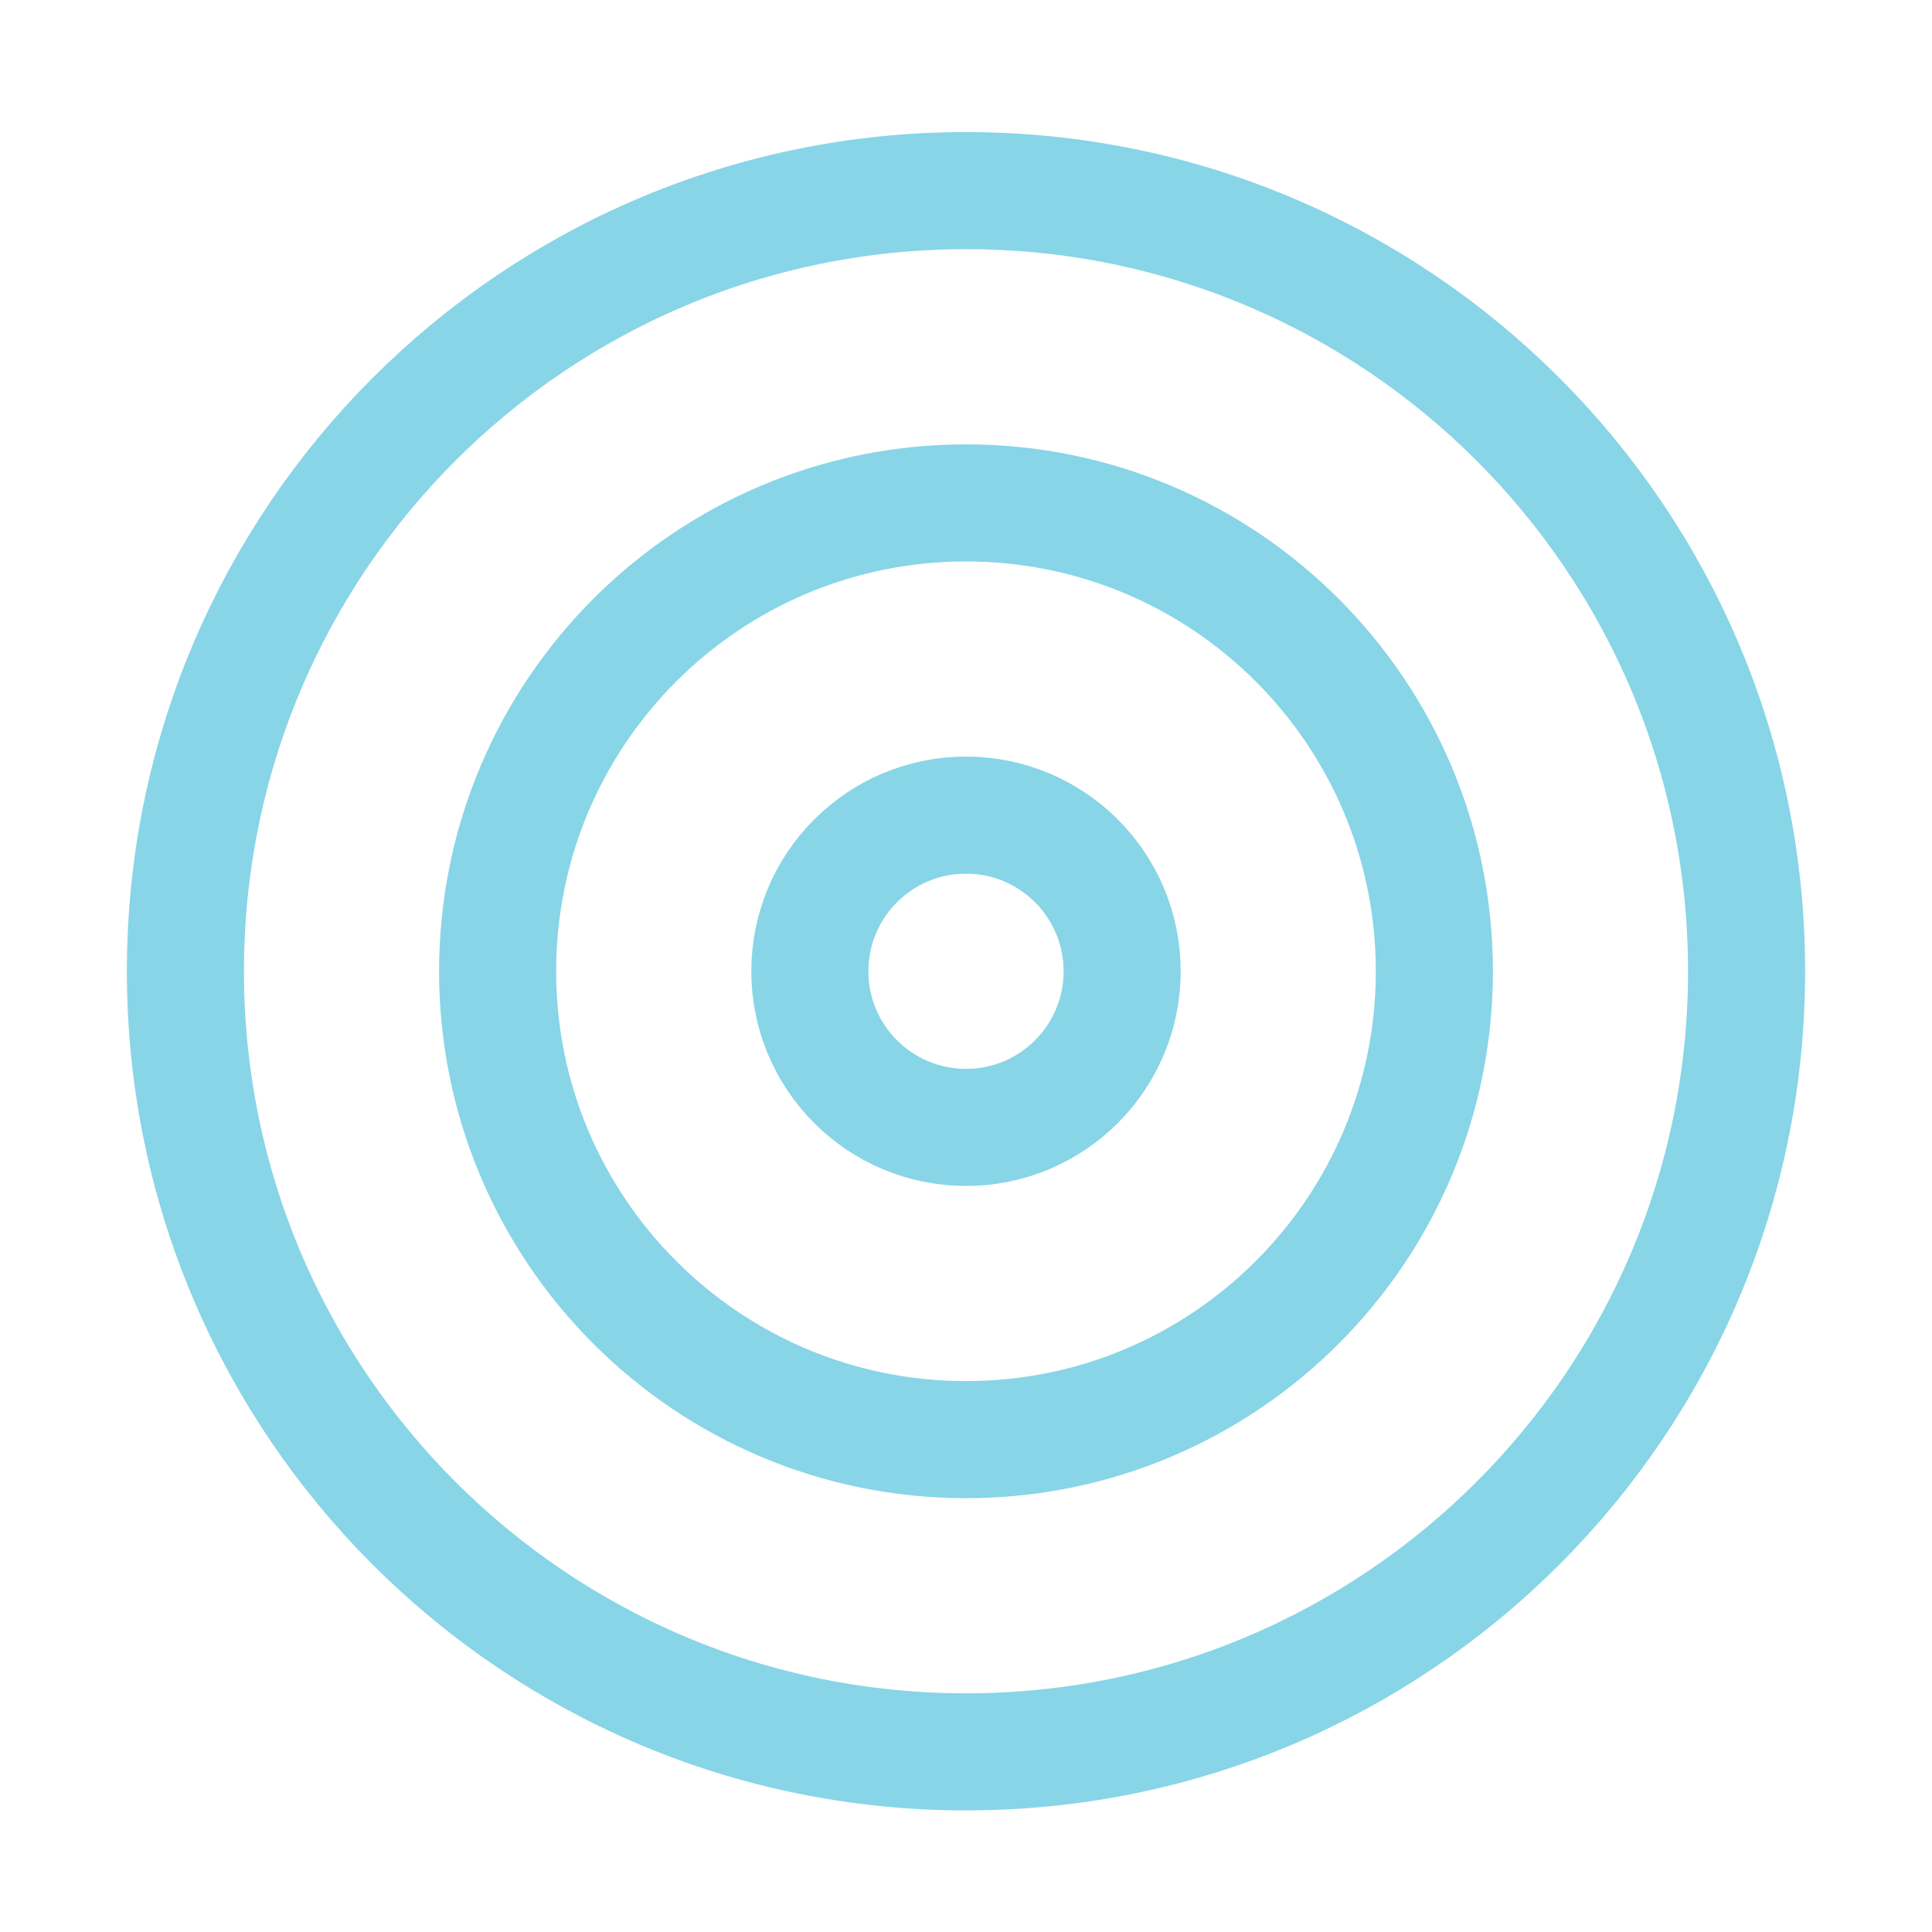 <svg width="33" height="33" viewBox="0 0 33 33" fill="none" xmlns="http://www.w3.org/2000/svg">
<g clip-path="url(#clip0_1_665)">
<path d="M16.5 29.923C23.864 29.923 29.833 23.953 29.833 16.59C29.833 9.226 23.864 3.256 16.5 3.256C9.136 3.256 3.167 9.226 3.167 16.59C3.167 23.953 9.136 29.923 16.5 29.923Z" stroke="#88D5E7" stroke-width="2" stroke-linecap="round" stroke-linejoin="round"/>
<path d="M16.5 24.59C20.918 24.59 24.5 21.008 24.5 16.59C24.5 12.172 20.918 8.59 16.5 8.59C12.082 8.59 8.5 12.172 8.5 16.59C8.5 21.008 12.082 24.59 16.5 24.59Z" stroke="#88D5E7" stroke-width="2" stroke-linecap="round" stroke-linejoin="round"/>
<path d="M16.5 19.257C17.973 19.257 19.167 18.063 19.167 16.59C19.167 15.117 17.973 13.923 16.5 13.923C15.027 13.923 13.833 15.117 13.833 16.59C13.833 18.063 15.027 19.257 16.5 19.257Z" stroke="#88D5E7" stroke-width="2" stroke-linecap="round" stroke-linejoin="round"/>
</g>
<defs>
<clipPath id="clip0_1_665">
<rect width="32" height="32" fill="white" transform="translate(0.5 0.59)"/>
</clipPath>
</defs>
</svg>
